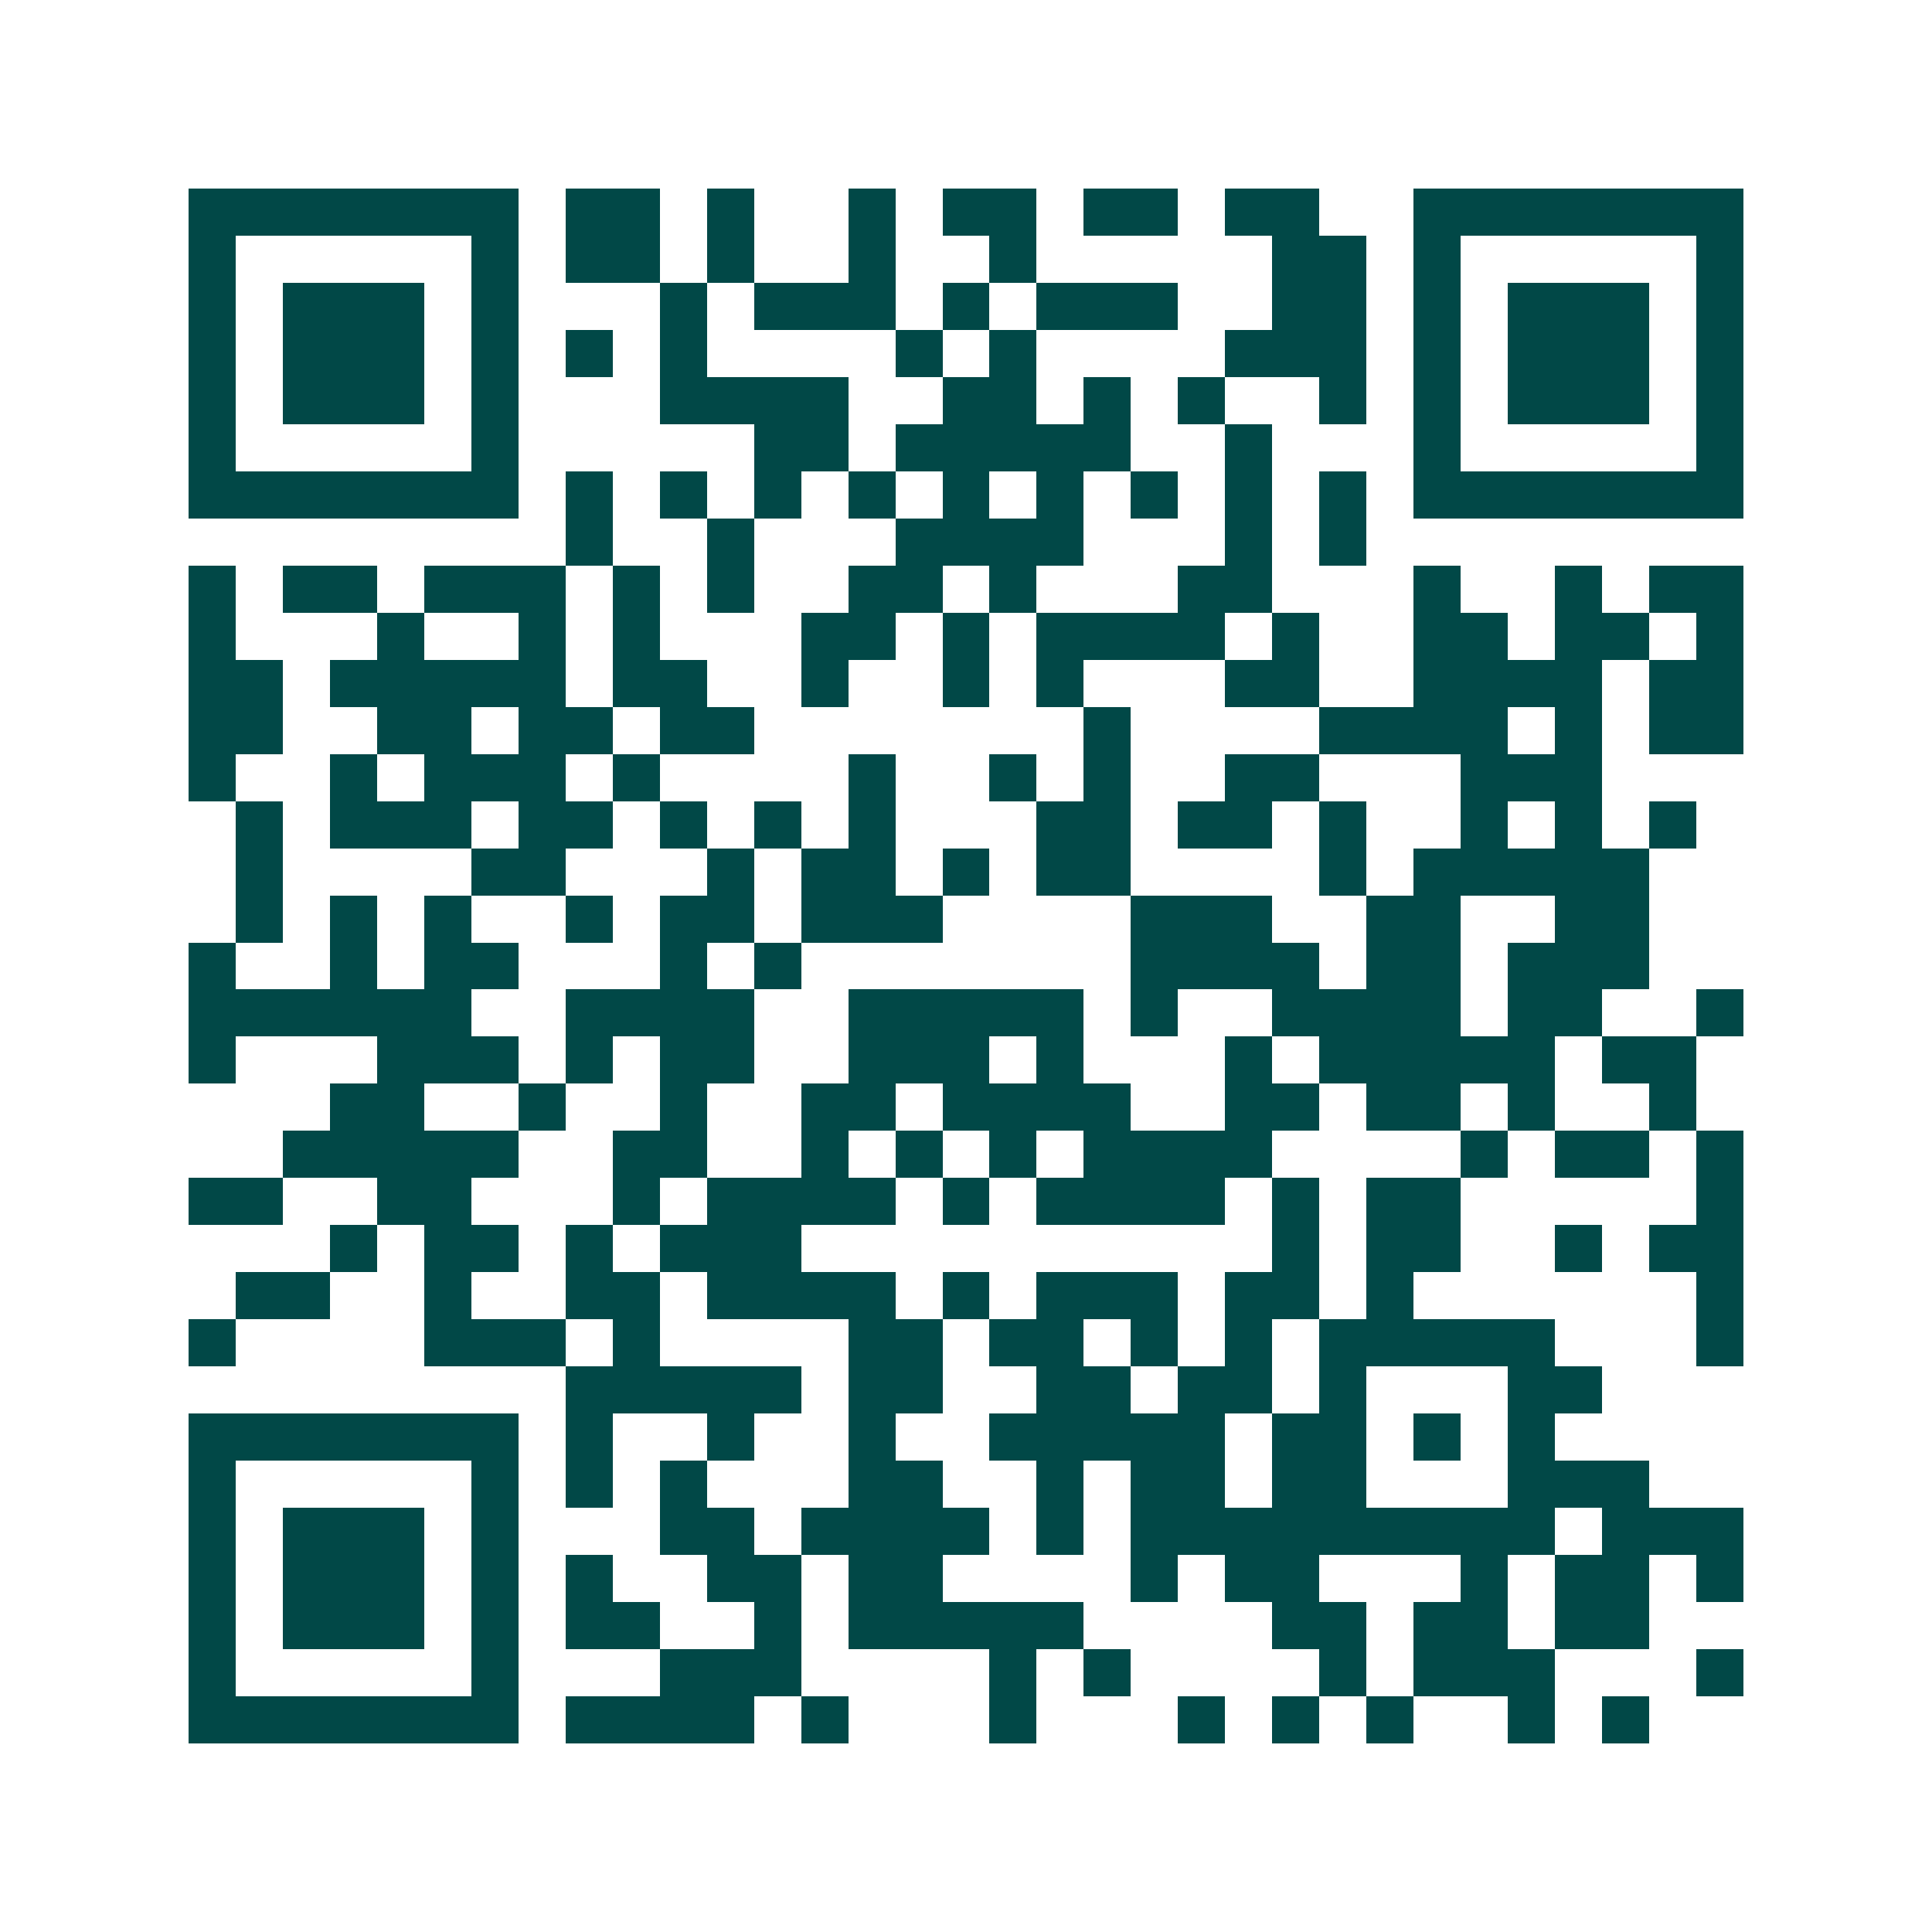 <svg xmlns="http://www.w3.org/2000/svg" width="200" height="200" viewBox="0 0 41 41" shape-rendering="crispEdges"><path fill="#ffffff" d="M0 0h41v41H0z"/><path stroke="#014847" d="M4 4.5h7m1 0h2m1 0h1m2 0h1m1 0h2m1 0h2m1 0h2m2 0h7M4 5.5h1m5 0h1m1 0h2m1 0h1m2 0h1m2 0h1m5 0h2m1 0h1m5 0h1M4 6.5h1m1 0h3m1 0h1m3 0h1m1 0h3m1 0h1m1 0h3m2 0h2m1 0h1m1 0h3m1 0h1M4 7.5h1m1 0h3m1 0h1m1 0h1m1 0h1m4 0h1m1 0h1m4 0h3m1 0h1m1 0h3m1 0h1M4 8.5h1m1 0h3m1 0h1m3 0h4m2 0h2m1 0h1m1 0h1m2 0h1m1 0h1m1 0h3m1 0h1M4 9.5h1m5 0h1m5 0h2m1 0h5m2 0h1m3 0h1m5 0h1M4 10.5h7m1 0h1m1 0h1m1 0h1m1 0h1m1 0h1m1 0h1m1 0h1m1 0h1m1 0h1m1 0h7M12 11.5h1m2 0h1m3 0h4m3 0h1m1 0h1M4 12.5h1m1 0h2m1 0h3m1 0h1m1 0h1m2 0h2m1 0h1m3 0h2m3 0h1m2 0h1m1 0h2M4 13.5h1m3 0h1m2 0h1m1 0h1m3 0h2m1 0h1m1 0h4m1 0h1m2 0h2m1 0h2m1 0h1M4 14.5h2m1 0h5m1 0h2m2 0h1m2 0h1m1 0h1m3 0h2m2 0h4m1 0h2M4 15.5h2m2 0h2m1 0h2m1 0h2m7 0h1m4 0h4m1 0h1m1 0h2M4 16.5h1m2 0h1m1 0h3m1 0h1m4 0h1m2 0h1m1 0h1m2 0h2m3 0h3M5 17.5h1m1 0h3m1 0h2m1 0h1m1 0h1m1 0h1m3 0h2m1 0h2m1 0h1m2 0h1m1 0h1m1 0h1M5 18.5h1m4 0h2m3 0h1m1 0h2m1 0h1m1 0h2m4 0h1m1 0h5M5 19.5h1m1 0h1m1 0h1m2 0h1m1 0h2m1 0h3m4 0h3m2 0h2m2 0h2M4 20.5h1m2 0h1m1 0h2m3 0h1m1 0h1m7 0h4m1 0h2m1 0h3M4 21.5h6m2 0h4m2 0h5m1 0h1m2 0h4m1 0h2m2 0h1M4 22.5h1m3 0h3m1 0h1m1 0h2m2 0h3m1 0h1m3 0h1m1 0h5m1 0h2M7 23.5h2m2 0h1m2 0h1m2 0h2m1 0h4m2 0h2m1 0h2m1 0h1m2 0h1M6 24.5h5m2 0h2m2 0h1m1 0h1m1 0h1m1 0h4m4 0h1m1 0h2m1 0h1M4 25.5h2m2 0h2m3 0h1m1 0h4m1 0h1m1 0h4m1 0h1m1 0h2m5 0h1M7 26.5h1m1 0h2m1 0h1m1 0h3m10 0h1m1 0h2m2 0h1m1 0h2M5 27.5h2m2 0h1m2 0h2m1 0h4m1 0h1m1 0h3m1 0h2m1 0h1m6 0h1M4 28.5h1m4 0h3m1 0h1m4 0h2m1 0h2m1 0h1m1 0h1m1 0h5m3 0h1M12 29.5h5m1 0h2m2 0h2m1 0h2m1 0h1m3 0h2M4 30.5h7m1 0h1m2 0h1m2 0h1m2 0h5m1 0h2m1 0h1m1 0h1M4 31.5h1m5 0h1m1 0h1m1 0h1m3 0h2m2 0h1m1 0h2m1 0h2m3 0h3M4 32.5h1m1 0h3m1 0h1m3 0h2m1 0h4m1 0h1m1 0h9m1 0h3M4 33.5h1m1 0h3m1 0h1m1 0h1m2 0h2m1 0h2m4 0h1m1 0h2m3 0h1m1 0h2m1 0h1M4 34.5h1m1 0h3m1 0h1m1 0h2m2 0h1m1 0h5m4 0h2m1 0h2m1 0h2M4 35.5h1m5 0h1m3 0h3m4 0h1m1 0h1m4 0h1m1 0h3m3 0h1M4 36.5h7m1 0h4m1 0h1m3 0h1m3 0h1m1 0h1m1 0h1m2 0h1m1 0h1"/></svg>
